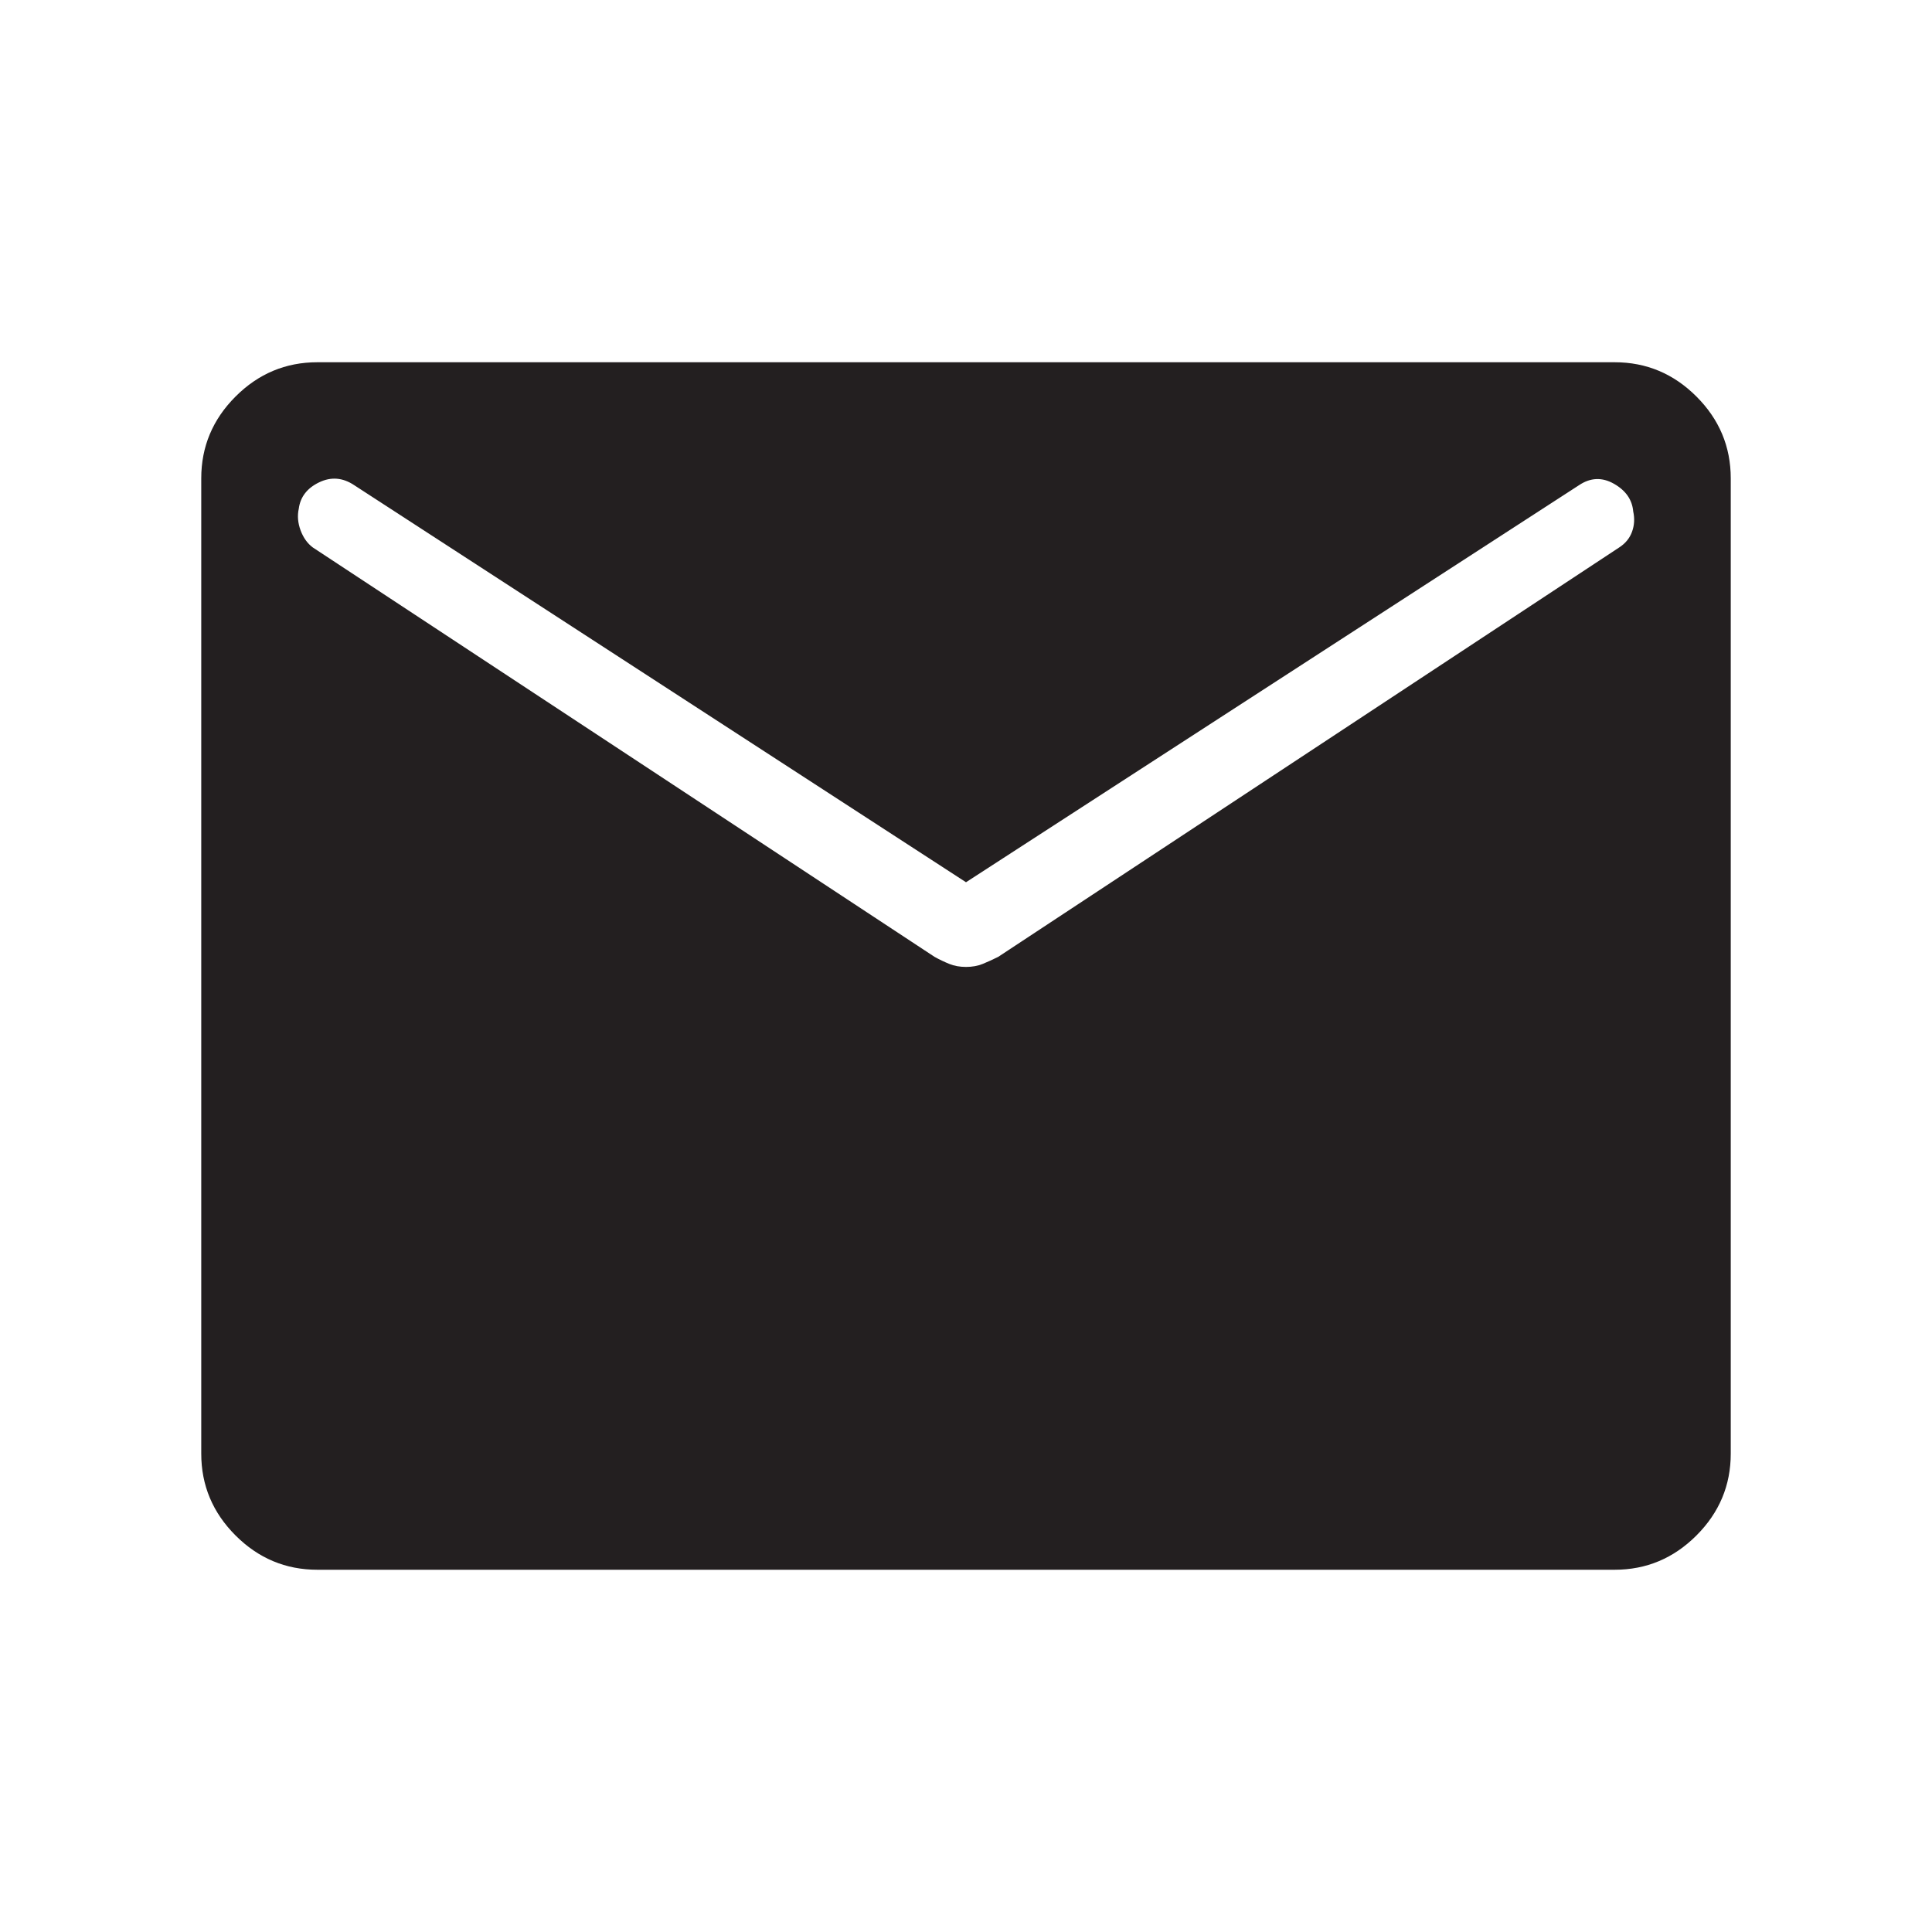 <?xml version="1.0" encoding="UTF-8"?> <svg xmlns="http://www.w3.org/2000/svg" height="48px" viewBox="0 -960 960 960" width="48px" fill="#231f20"><path d="M157.69-180q-23.61 0-40.65-17.04T100-237.69v-484.62q0-23.61 17.04-40.65T157.69-780h644.62q23.61 0 40.65 17.04T860-722.31v484.62q0 23.61-17.04 40.65T802.31-180H157.69ZM480-479.54q4.62 0 8.31-1.5 3.69-1.5 7.69-3.5L804.61-688q4.62-3 6.35-7.81 1.73-4.81.58-10.04-.77-8.77-9.58-13.77t-17.34.7L480-521.62l-304-197.3q-8.54-5.7-17.46-1.39-8.92 4.31-10.08 13.08-1.15 5.23.89 10.73t6.04 8.5l308.99 203.46q3.62 2 7.31 3.5 3.69 1.5 8.31 1.5Z"></path></svg> 